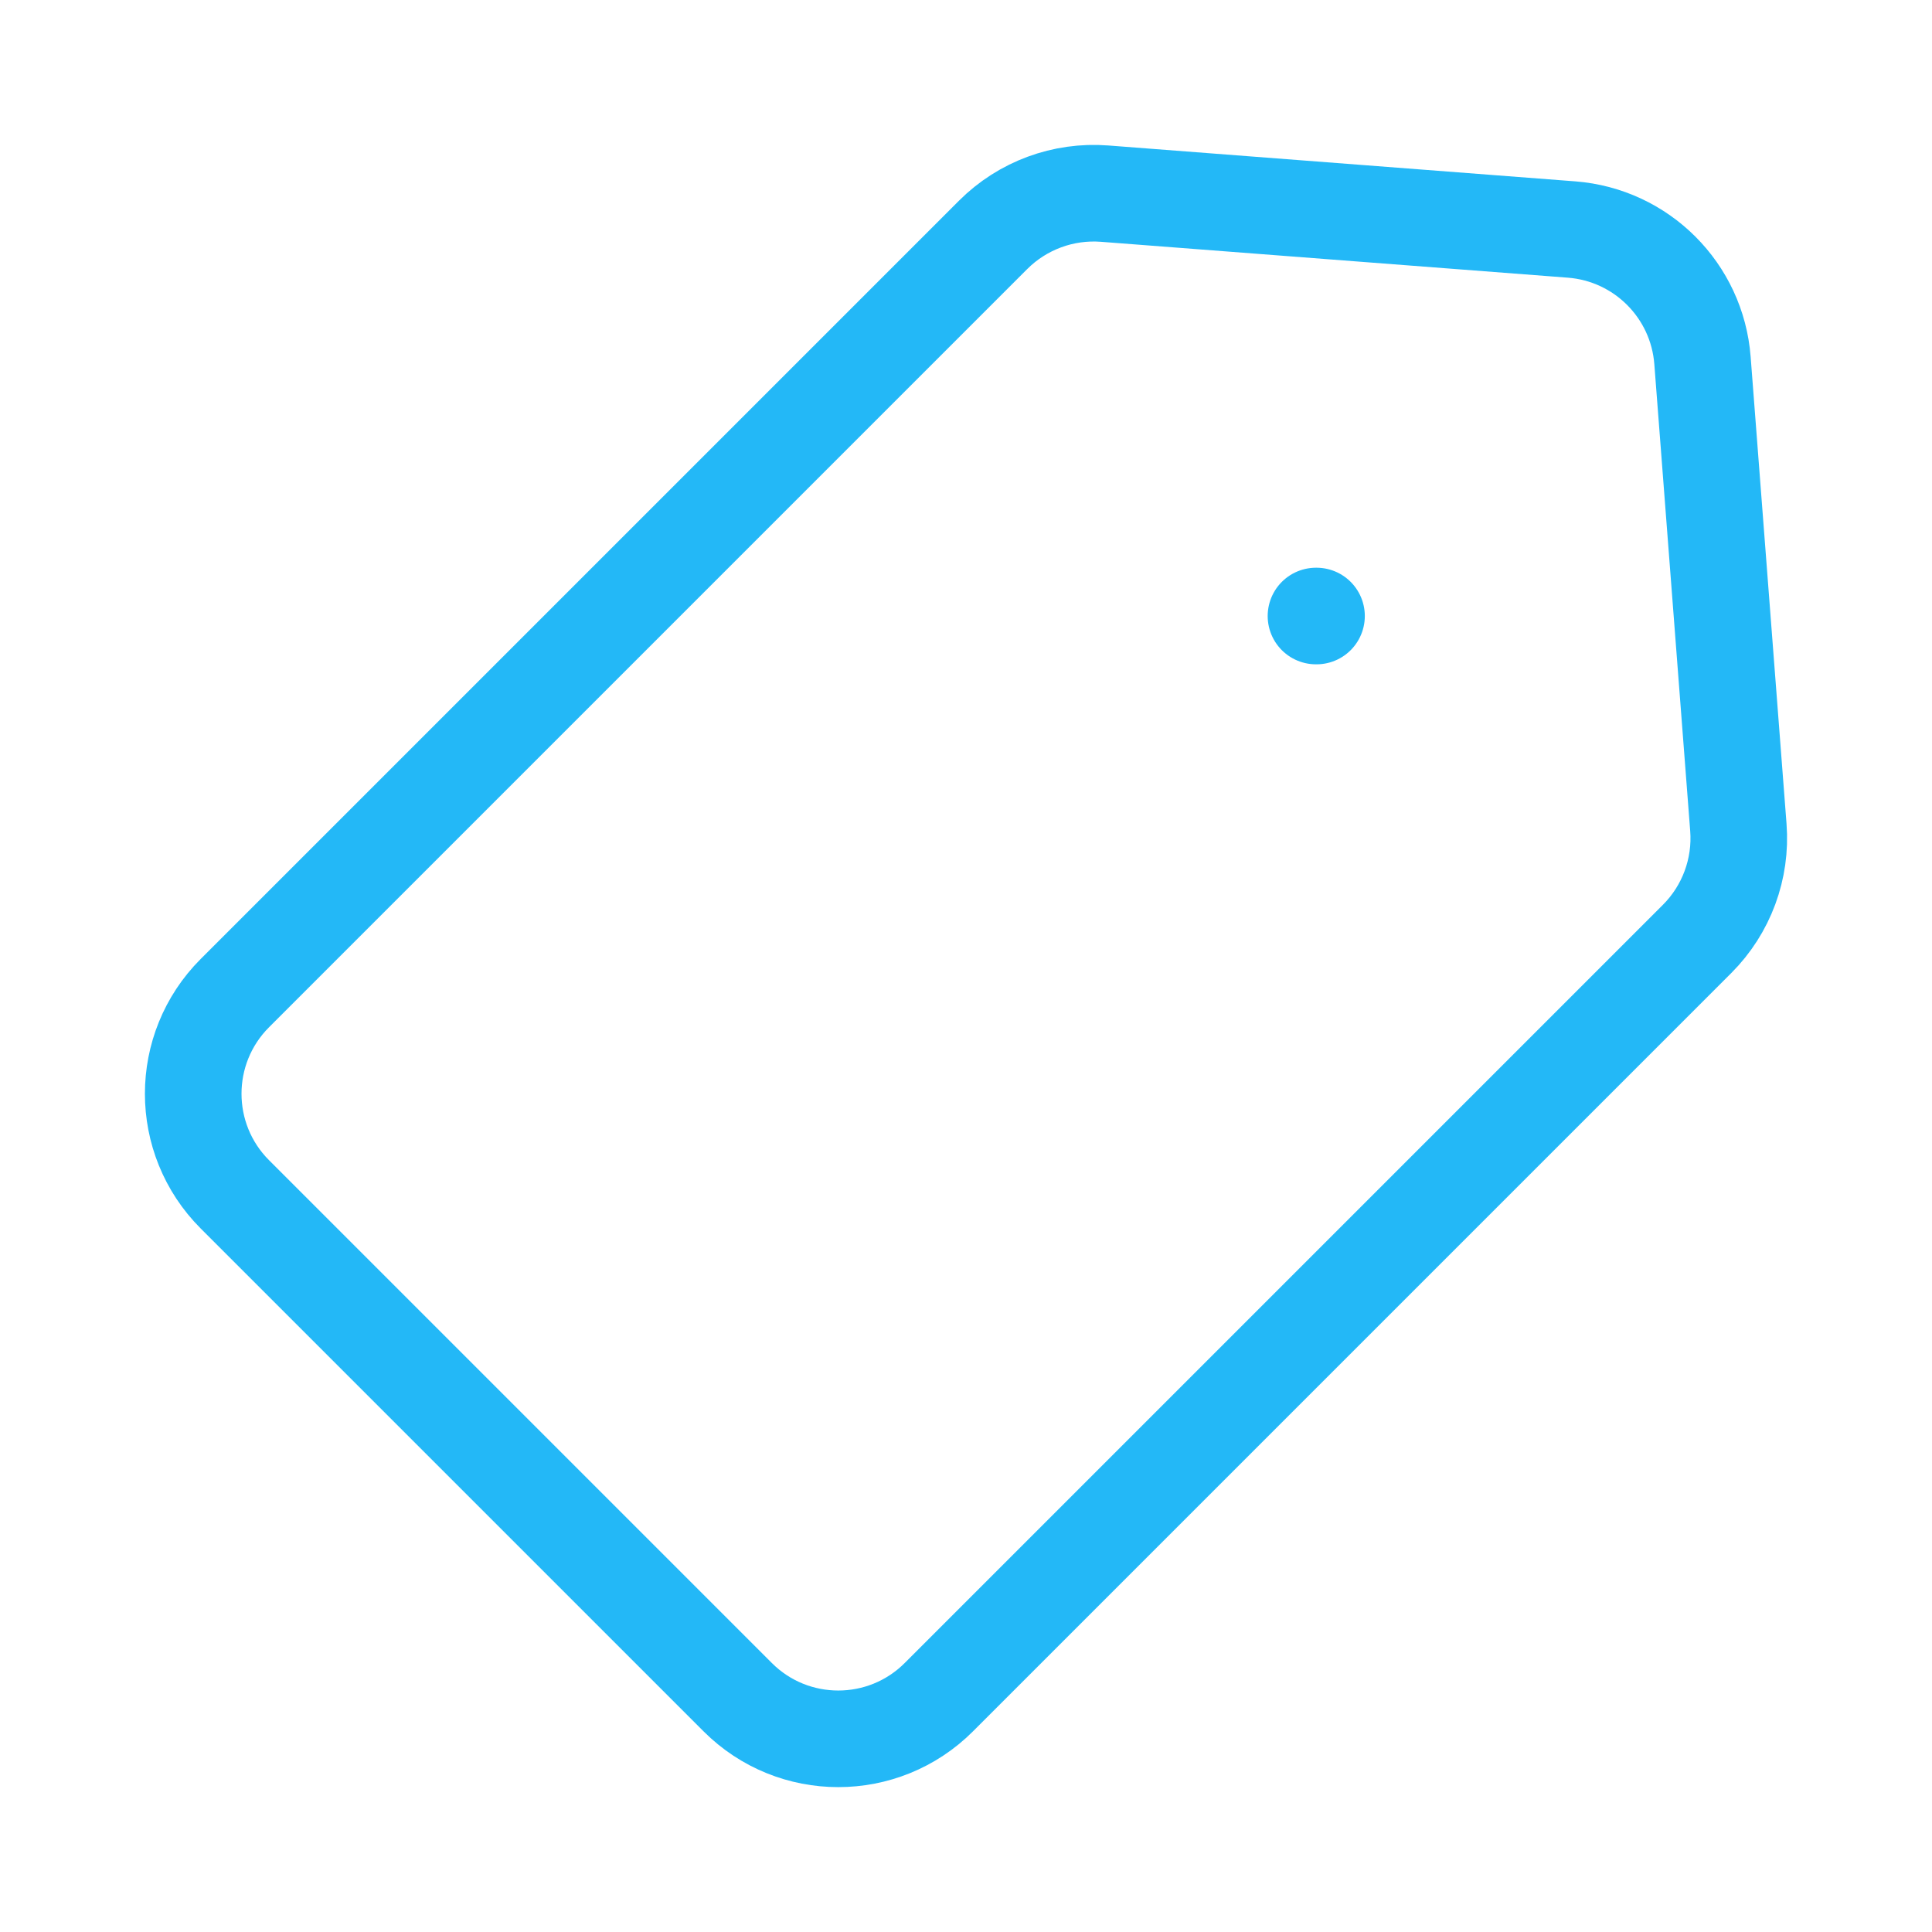 <svg width="40" height="40" viewBox="0 0 40 40" fill="none" xmlns="http://www.w3.org/2000/svg">
<path d="M27.257 12.754L27.246 12.754M32.538 4.752L22.87 4.009C22.013 3.943 21.17 4.255 20.562 4.862L4.862 20.562C3.713 21.712 3.713 23.577 4.862 24.727L15.273 35.138C16.423 36.288 18.288 36.288 19.438 35.138L35.138 19.438C35.745 18.83 36.057 17.987 35.991 17.13L35.248 7.462C35.136 6.014 33.986 4.864 32.538 4.752Z" stroke="#23B8F7" stroke-width="2" stroke-linecap="round" stroke-linejoin="round"/>
</svg>
